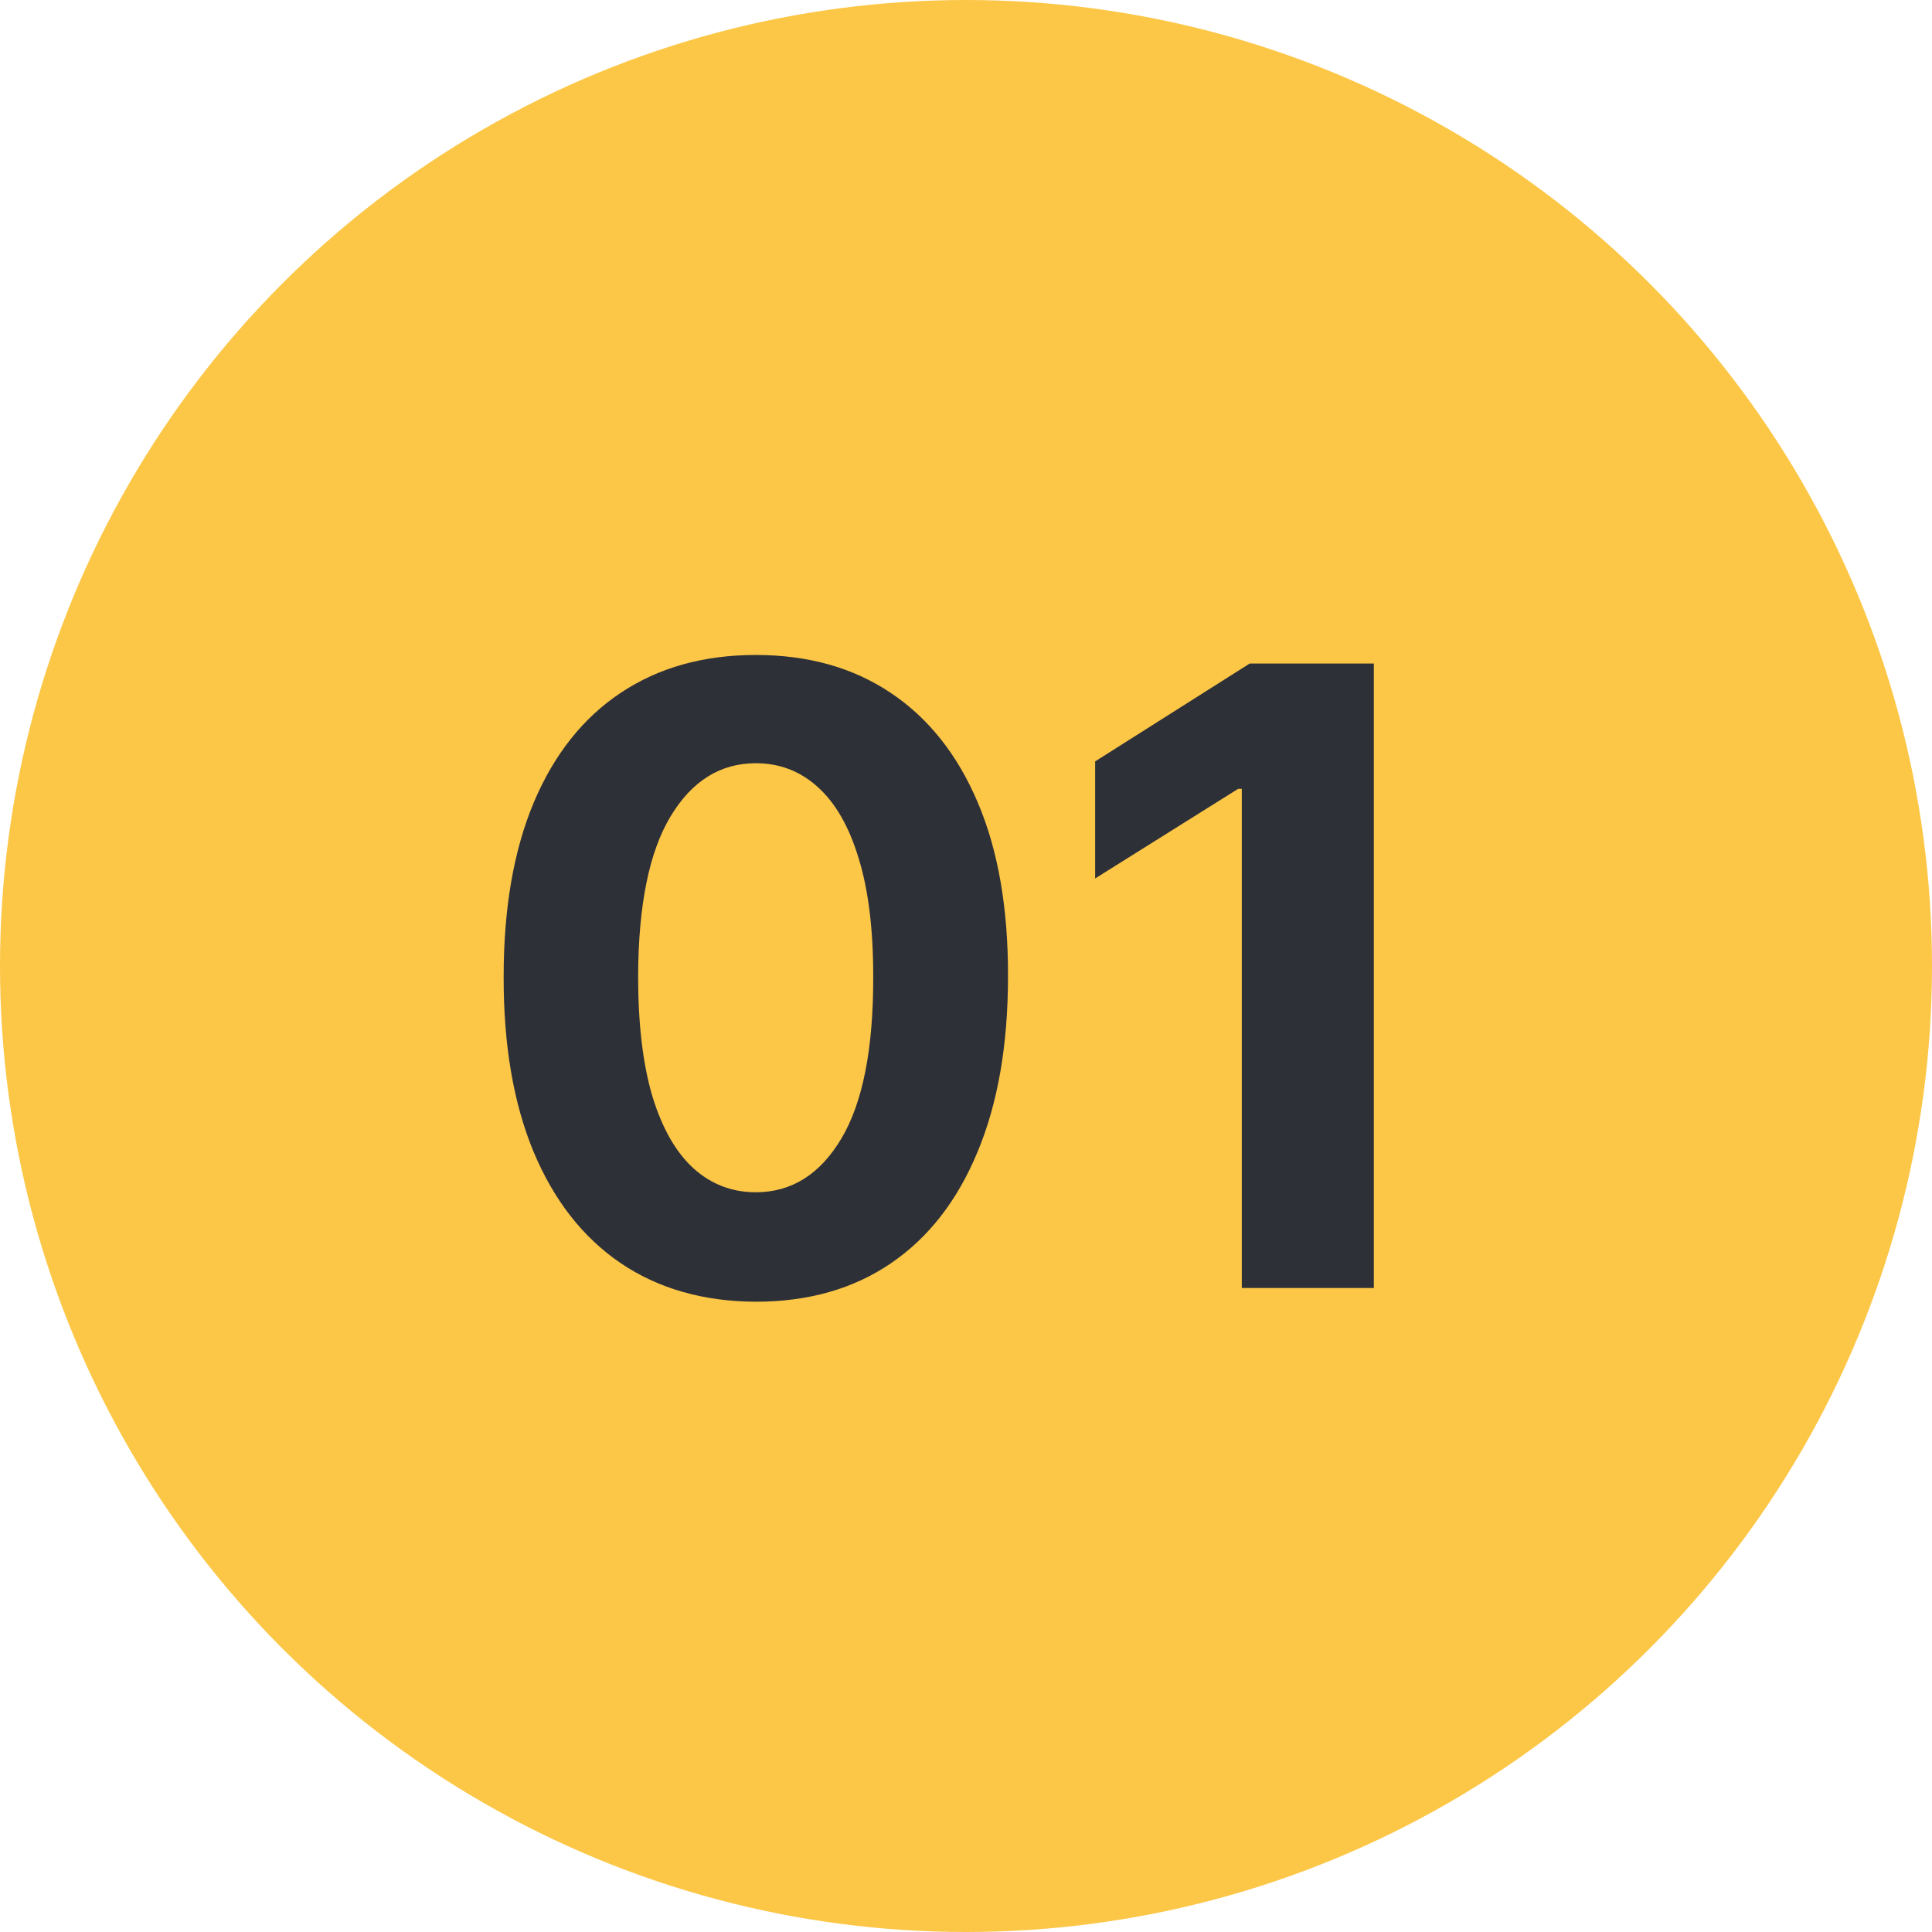 <svg width="90" height="90" viewBox="0 0 90 90" fill="none" xmlns="http://www.w3.org/2000/svg">
<circle cx="45" cy="45" r="45" fill="#FCC747"/>
<path d="M35.209 60.639C32.766 60.63 30.664 60.028 28.903 58.835C27.151 57.642 25.801 55.914 24.854 53.651C23.917 51.387 23.453 48.665 23.462 45.483C23.462 42.311 23.931 39.607 24.869 37.372C25.816 35.137 27.165 33.438 28.917 32.273C30.678 31.099 32.776 30.511 35.209 30.511C37.643 30.511 39.736 31.099 41.488 32.273C43.249 33.447 44.603 35.151 45.55 37.386C46.497 39.612 46.966 42.311 46.957 45.483C46.957 48.674 46.483 51.401 45.536 53.665C44.599 55.928 43.254 57.656 41.502 58.849C39.75 60.043 37.653 60.639 35.209 60.639ZM35.209 55.54C36.876 55.54 38.207 54.702 39.201 53.026C40.195 51.349 40.688 48.835 40.678 45.483C40.678 43.276 40.451 41.439 39.996 39.972C39.551 38.504 38.917 37.401 38.093 36.662C37.279 35.923 36.318 35.554 35.209 35.554C33.552 35.554 32.227 36.383 31.232 38.04C30.238 39.697 29.736 42.178 29.727 45.483C29.727 47.718 29.949 49.583 30.394 51.08C30.849 52.566 31.488 53.684 32.312 54.432C33.136 55.17 34.102 55.54 35.209 55.54ZM63.999 30.909V60H57.848V36.747H57.678L51.016 40.923V35.469L58.217 30.909H63.999Z" fill="#2E3038"/>
</svg>
